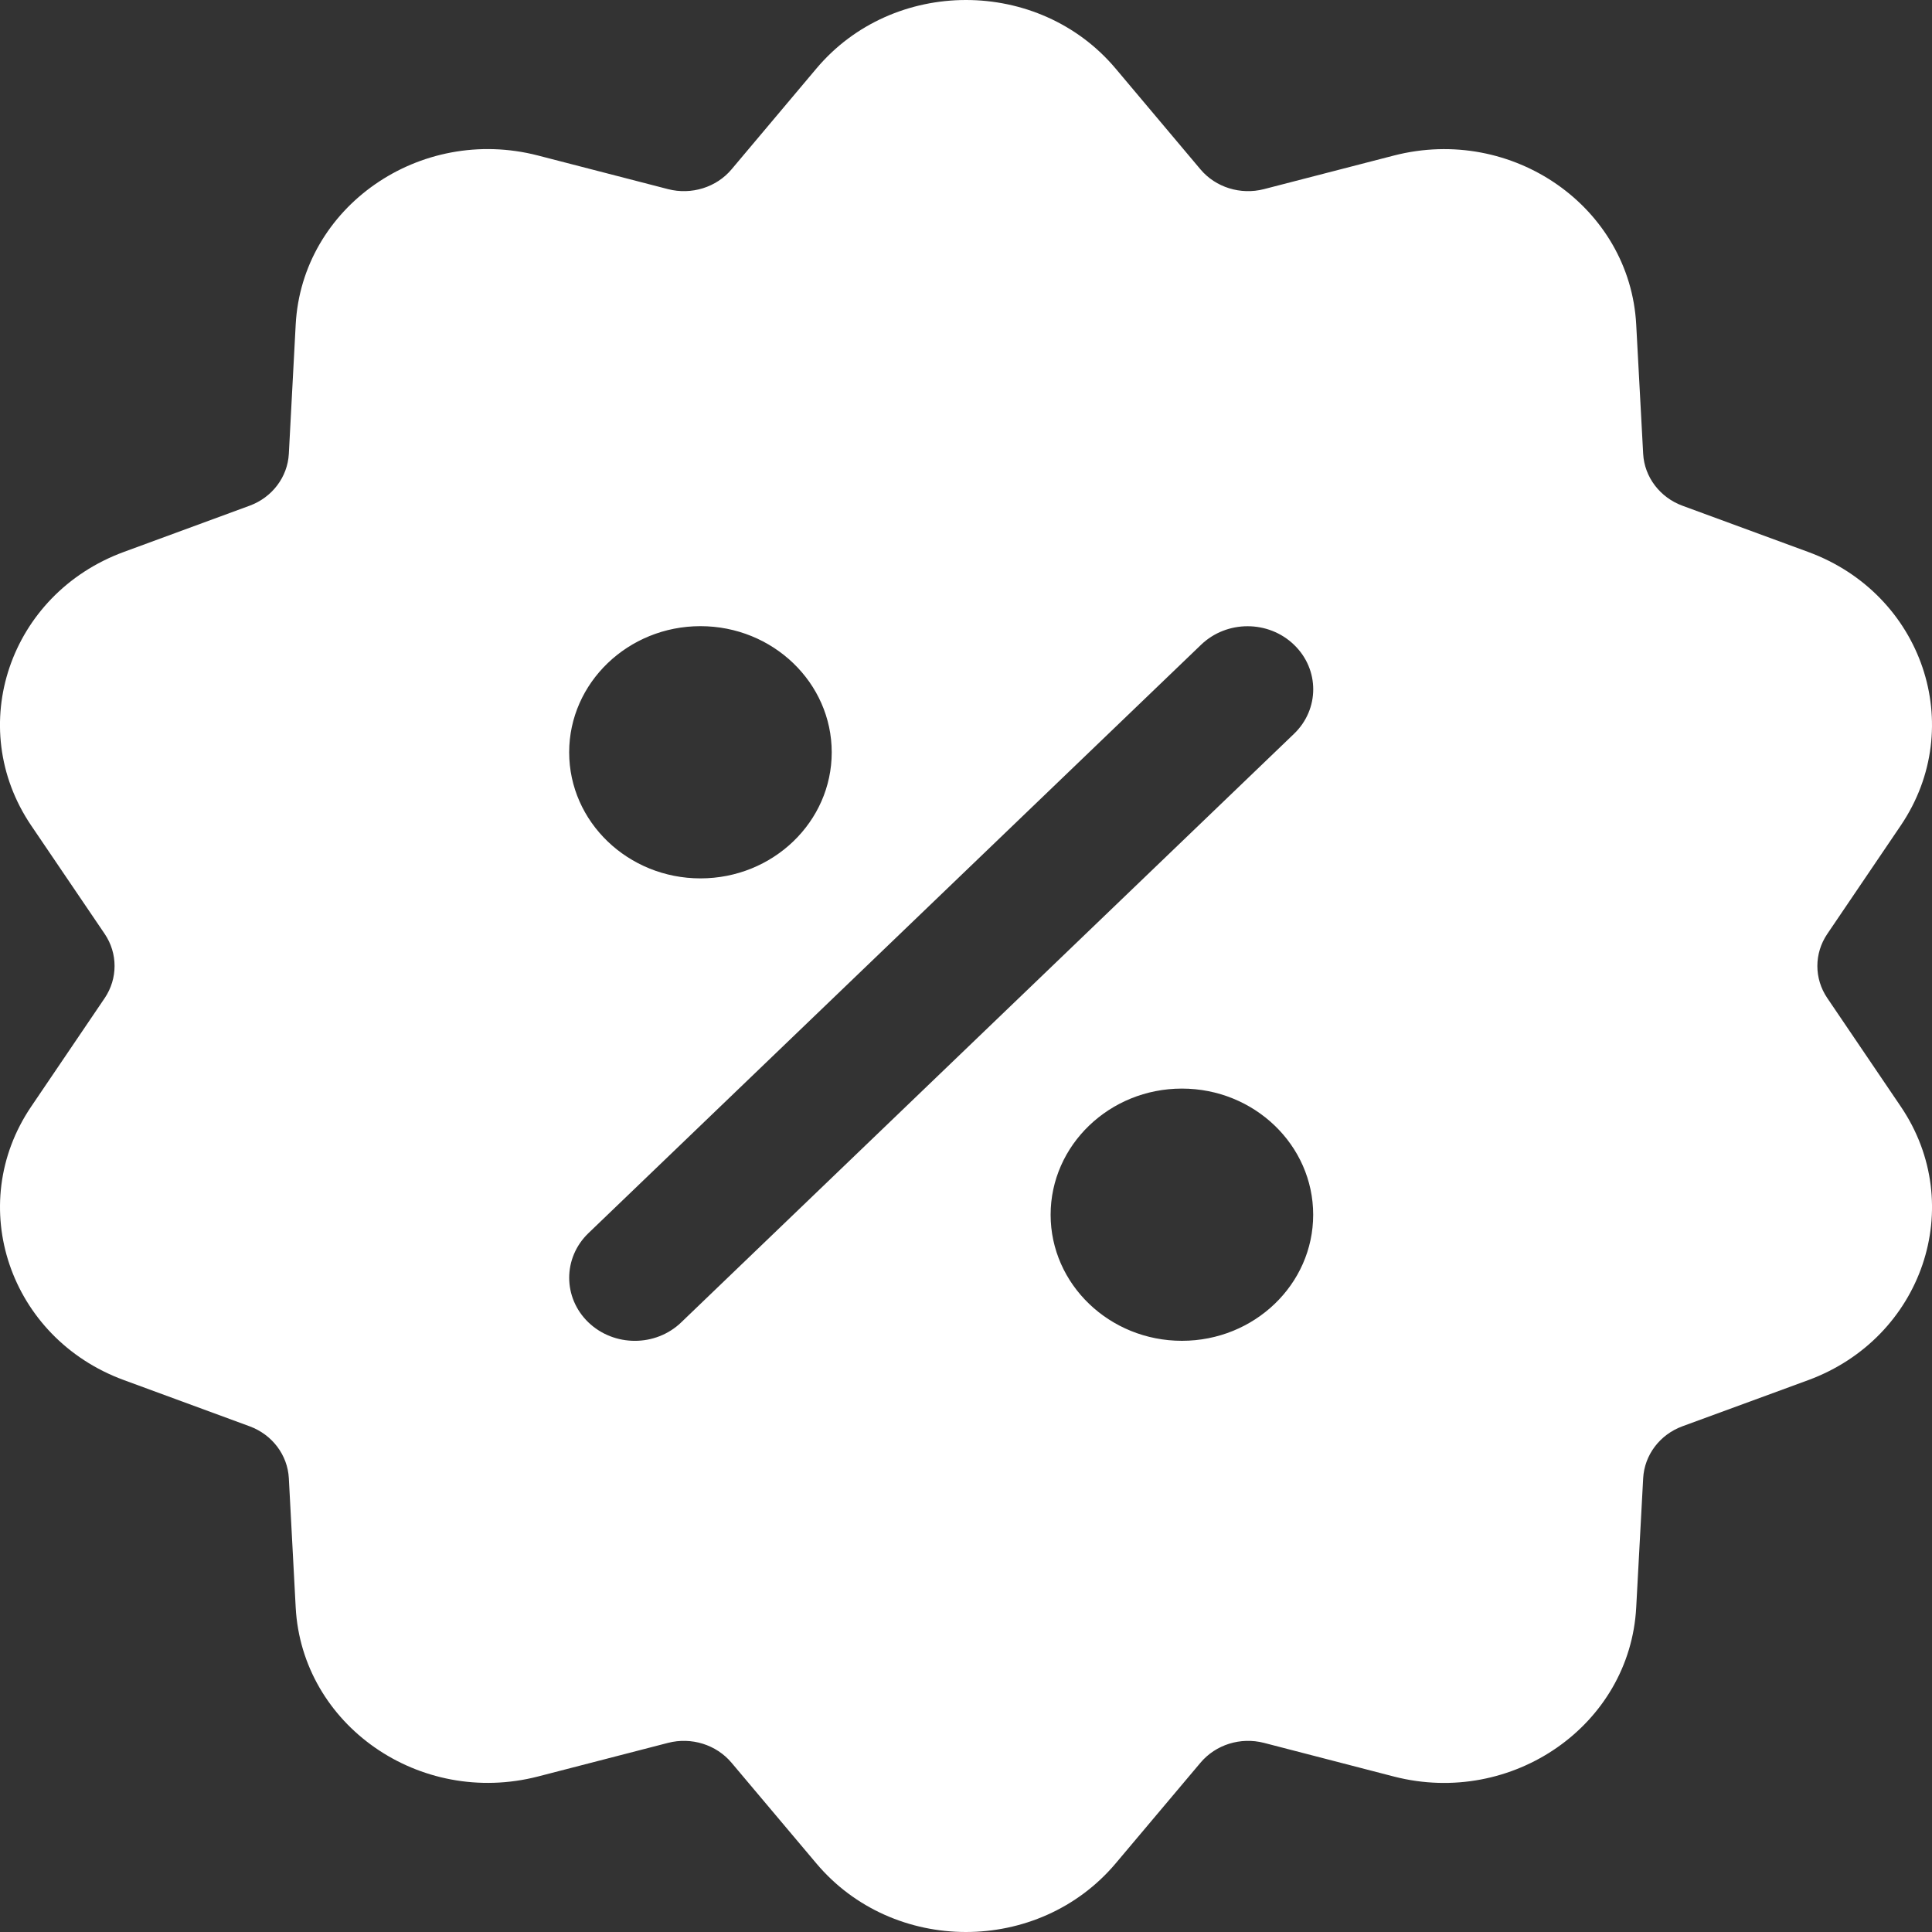<svg width="20" height="20" viewBox="0 0 20 20" fill="none" xmlns="http://www.w3.org/2000/svg">
<rect x="0" y="0" width="20" height="20" fill="#333333" stroke="none"/>
<path d="M19.677 11.455L18.916 10.332C18.779 10.13 18.779 9.87 18.916 9.668L19.677 8.545C20.37 7.52 19.901 6.148 18.719 5.714L17.416 5.235C17.183 5.149 17.023 4.938 17.01 4.698L16.938 3.36C16.873 2.144 15.658 1.294 14.43 1.61L13.084 1.958C12.843 2.02 12.584 1.94 12.427 1.753L11.55 0.711C10.752 -0.238 9.245 -0.236 8.45 0.711L7.573 1.753C7.416 1.94 7.157 2.02 6.916 1.958L5.57 1.61C4.345 1.293 3.126 2.142 3.061 3.36L2.99 4.698C2.977 4.938 2.818 5.149 2.584 5.235L1.281 5.714C0.098 6.149 -0.37 7.522 0.323 8.546L1.084 9.668C1.22 9.869 1.22 10.13 1.084 10.332L0.323 11.455C-0.369 12.476 0.097 13.851 1.281 14.286L2.584 14.765C2.818 14.851 2.977 15.062 2.99 15.302L3.061 16.64C3.126 17.856 4.342 18.706 5.57 18.39L6.916 18.042C7.157 17.98 7.415 18.06 7.573 18.248L8.45 19.289C9.246 20.236 10.75 20.238 11.55 19.289L12.427 18.248C12.585 18.06 12.842 17.98 13.084 18.042L14.431 18.391C15.653 18.705 16.873 17.86 16.938 16.64L17.01 15.303C17.023 15.062 17.182 14.851 17.416 14.765L18.719 14.287C19.902 13.851 20.37 12.478 19.677 11.455ZM7.251 6.482C8.001 6.482 8.61 7.068 8.61 7.788C8.61 8.508 8.001 9.093 7.251 9.093C6.502 9.093 5.892 8.508 5.892 7.788C5.892 7.068 6.502 6.482 7.251 6.482ZM12.235 13.88C11.486 13.88 10.876 13.295 10.876 12.575C10.876 11.855 11.486 11.269 12.235 11.269C12.985 11.269 13.594 11.855 13.594 12.575C13.594 13.295 12.985 13.88 12.235 13.88ZM13.395 7.597L7.052 13.689C6.787 13.944 6.357 13.944 6.091 13.689C5.826 13.434 5.826 13.021 6.091 12.766L12.434 6.674C12.7 6.419 13.13 6.419 13.395 6.674C13.661 6.929 13.661 7.342 13.395 7.597Z" fill="white"/>
</svg>
